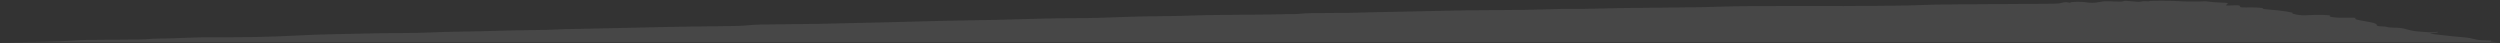 <svg width="1440" height="25" viewBox="0 0 1440 25" fill="none" xmlns="http://www.w3.org/2000/svg">
<rect x="0" y="0" width="1440" height="25" fill="#333333" stroke="none"/>
<path opacity="0.1" d="M1434.71 23.63C1434.15 23.875 1435.17 24.11 1437.51 24.272C1438.23 24.322 1438.92 24.374 1439.56 24.426H-0.443C5.658 24.324 16.298 24.158 23.2 24.059C30.149 23.958 38.437 23.659 41.772 23.389C46.457 23.01 51.781 22.892 65.735 22.857C77.032 22.829 84.354 22.7 85.513 22.508C86.527 22.339 89.86 22.201 92.923 22.199C95.985 22.198 102.021 22.017 106.335 21.799C110.659 21.579 118.752 21.424 124.373 21.453C141.825 21.543 156.136 21.245 169.922 20.508C177.222 20.117 187.077 19.757 191.822 19.707C196.567 19.658 204.332 19.493 209.077 19.341C213.822 19.189 222.998 19.062 229.468 19.058C235.939 19.054 244.409 18.885 248.291 18.682C252.174 18.48 260.394 18.255 266.559 18.182C272.725 18.11 281.106 17.927 285.184 17.776C289.263 17.624 298.309 17.436 305.286 17.358C312.263 17.279 319.119 17.114 320.521 16.989C321.924 16.864 327.952 16.7 333.916 16.622C339.879 16.545 351.818 16.291 360.445 16.059C369.072 15.826 379.307 15.598 383.189 15.553C387.072 15.507 393.424 15.396 397.307 15.306C401.189 15.216 409.357 15.119 415.457 15.089C423.203 15.05 427.895 14.888 431.012 14.549C434.452 14.175 439.202 14.042 451.765 13.969C460.726 13.918 469.607 13.814 471.504 13.739C473.4 13.664 480.951 13.489 488.284 13.349C495.617 13.21 505.499 12.988 510.244 12.856C536.325 12.133 552.999 11.745 562.792 11.633C568.831 11.565 576.948 11.392 580.83 11.251C592.05 10.841 612.422 10.427 619.261 10.469C625.61 10.508 639.331 10.158 650.416 9.673C653.748 9.527 662.218 9.367 669.239 9.317C676.26 9.267 684.067 9.095 686.589 8.935C689.109 8.775 700.756 8.588 712.471 8.519C724.183 8.45 735.532 8.319 737.688 8.228C739.845 8.137 742.887 8.089 744.449 8.123C746.01 8.156 748.397 8.03 749.753 7.843C751.334 7.626 757.092 7.497 765.788 7.484C773.251 7.474 780.04 7.399 780.875 7.319C781.711 7.239 793.334 6.978 806.706 6.74C820.078 6.502 833.584 6.213 836.72 6.099C839.854 5.985 851.148 5.862 861.817 5.827C872.485 5.792 885.752 5.589 891.299 5.376C896.845 5.163 902.9 5.052 904.754 5.129C906.606 5.206 912.303 5.151 917.412 5.005C928.527 4.69 936.967 4.564 958.858 4.384C976.438 4.241 986.111 4.066 994.936 3.732C1000.61 3.518 1024.55 3.383 1045.13 3.45C1061.56 3.503 1060.94 3.505 1083.2 3.351C1094.21 3.274 1104.75 3.077 1106.61 2.912C1108.46 2.747 1118.15 2.567 1128.14 2.512C1189.72 2.172 1184.86 2.244 1187.45 1.631C1189.34 1.183 1190.13 1.138 1191.19 1.416C1191.99 1.627 1192.54 1.65 1192.55 1.473C1192.59 1.008 1198.67 0.864 1201.12 1.27C1204.16 1.775 1206.51 1.731 1209.58 1.113C1211.76 0.674 1213 0.627 1217.17 0.829C1221.05 1.016 1222.35 0.986 1223.02 0.694C1223.76 0.374 1224.51 0.385 1227.98 0.762C1231.24 1.116 1232.31 1.138 1233.32 0.868C1234.01 0.681 1235.36 0.61 1236.32 0.708C1237.28 0.807 1238.07 0.769 1238.07 0.624C1238.07 0.348 1251.81 0.366 1254.54 0.646C1256.94 0.891 1266.91 0.986 1268.89 0.782C1269.86 0.683 1271.45 0.762 1272.43 0.958C1273.41 1.154 1276.37 1.386 1279.01 1.474C1283.46 1.621 1283.73 1.693 1282.73 2.451C1281.69 3.233 1281.83 3.262 1285.74 3.1C1288.77 2.973 1289.88 3.032 1290.03 3.324C1290.13 3.542 1290.33 3.866 1290.45 4.045C1290.58 4.224 1292 4.333 1293.6 4.286C1298.55 4.143 1304.31 4.49 1303.41 4.878C1302.89 5.101 1304.44 5.355 1307.58 5.561C1313.69 5.963 1321.81 7.249 1320.49 7.605C1319.95 7.749 1321.03 8.117 1322.89 8.425C1325.54 8.865 1326.96 8.93 1329.61 8.73C1334.39 8.368 1343.17 8.619 1342.09 9.086C1340.8 9.643 1344.76 10.263 1349.31 10.215C1356.55 10.139 1357.66 10.207 1356.61 10.664C1355.91 10.963 1357.67 11.451 1362.2 12.216C1367.34 13.085 1368.83 13.537 1368.92 14.252C1369.01 14.923 1369.74 15.172 1371.62 15.173C1373.04 15.173 1374.6 15.349 1375.1 15.564C1375.6 15.779 1377.61 15.955 1379.58 15.955C1382.08 15.956 1384.1 16.243 1386.3 16.91C1388.02 17.434 1390.49 17.942 1391.79 18.04C1393.08 18.137 1395.64 18.343 1397.47 18.498C1399.88 18.703 1401.28 18.7 1402.57 18.487C1403.88 18.269 1404.34 18.27 1404.34 18.492C1404.34 18.657 1403.1 18.91 1401.59 19.053C1399.07 19.293 1399.15 19.353 1402.64 19.782C1408.31 20.482 1417.36 21.411 1420.04 21.569C1421.35 21.647 1423.61 22.055 1425.07 22.477C1426.9 23.005 1428.94 23.243 1431.66 23.243C1434.51 23.243 1435.36 23.351 1434.71 23.63Z" fill="white"/>
</svg>
